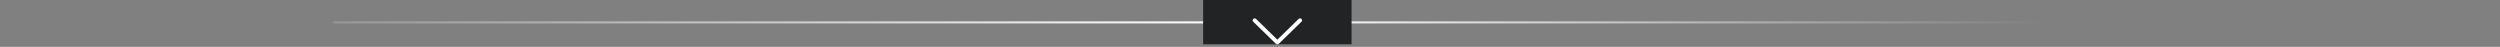<?xml version="1.0" encoding="UTF-8"?> <svg xmlns="http://www.w3.org/2000/svg" width="960" height="18" viewBox="0 0 960 18" fill="none"><rect x="0" y="0" width="960" height="18" fill="#808080" stroke="none"/><line x1="128" y1="8.6" x2="786" y2="8.6" stroke="url(#paint0_linear_3891_20)" stroke-width="0.8"></line><rect x="462" width="57" height="17" fill="#222325"></rect><path d="M491.092 16.776L499.774 8.325C499.919 8.184 500 7.997 500 7.802C500 7.607 499.919 7.42 499.774 7.279L499.764 7.27C499.694 7.201 499.61 7.146 499.516 7.109C499.422 7.072 499.321 7.052 499.219 7.052C499.117 7.052 499.016 7.072 498.922 7.109C498.829 7.146 498.744 7.201 498.674 7.27L490.498 15.228L482.326 7.27C482.256 7.201 482.171 7.146 482.078 7.109C481.984 7.072 481.883 7.052 481.781 7.052C481.679 7.052 481.578 7.072 481.484 7.109C481.39 7.146 481.306 7.201 481.236 7.27L481.226 7.279C481.081 7.42 481 7.607 481 7.802C481 7.997 481.081 8.184 481.226 8.325L489.908 16.776C489.984 16.851 490.076 16.91 490.178 16.95C490.28 16.991 490.389 17.012 490.5 17.012C490.611 17.012 490.72 16.991 490.822 16.95C490.924 16.91 491.016 16.851 491.092 16.776Z" fill="white"></path><defs><linearGradient id="paint0_linear_3891_20" x1="128" y1="9.5" x2="786" y2="9.5" gradientUnits="userSpaceOnUse"><stop stop-color="white" stop-opacity="0.184"></stop><stop offset="0.53" stop-color="white"></stop><stop offset="1" stop-color="white" stop-opacity="0"></stop></linearGradient></defs></svg> 